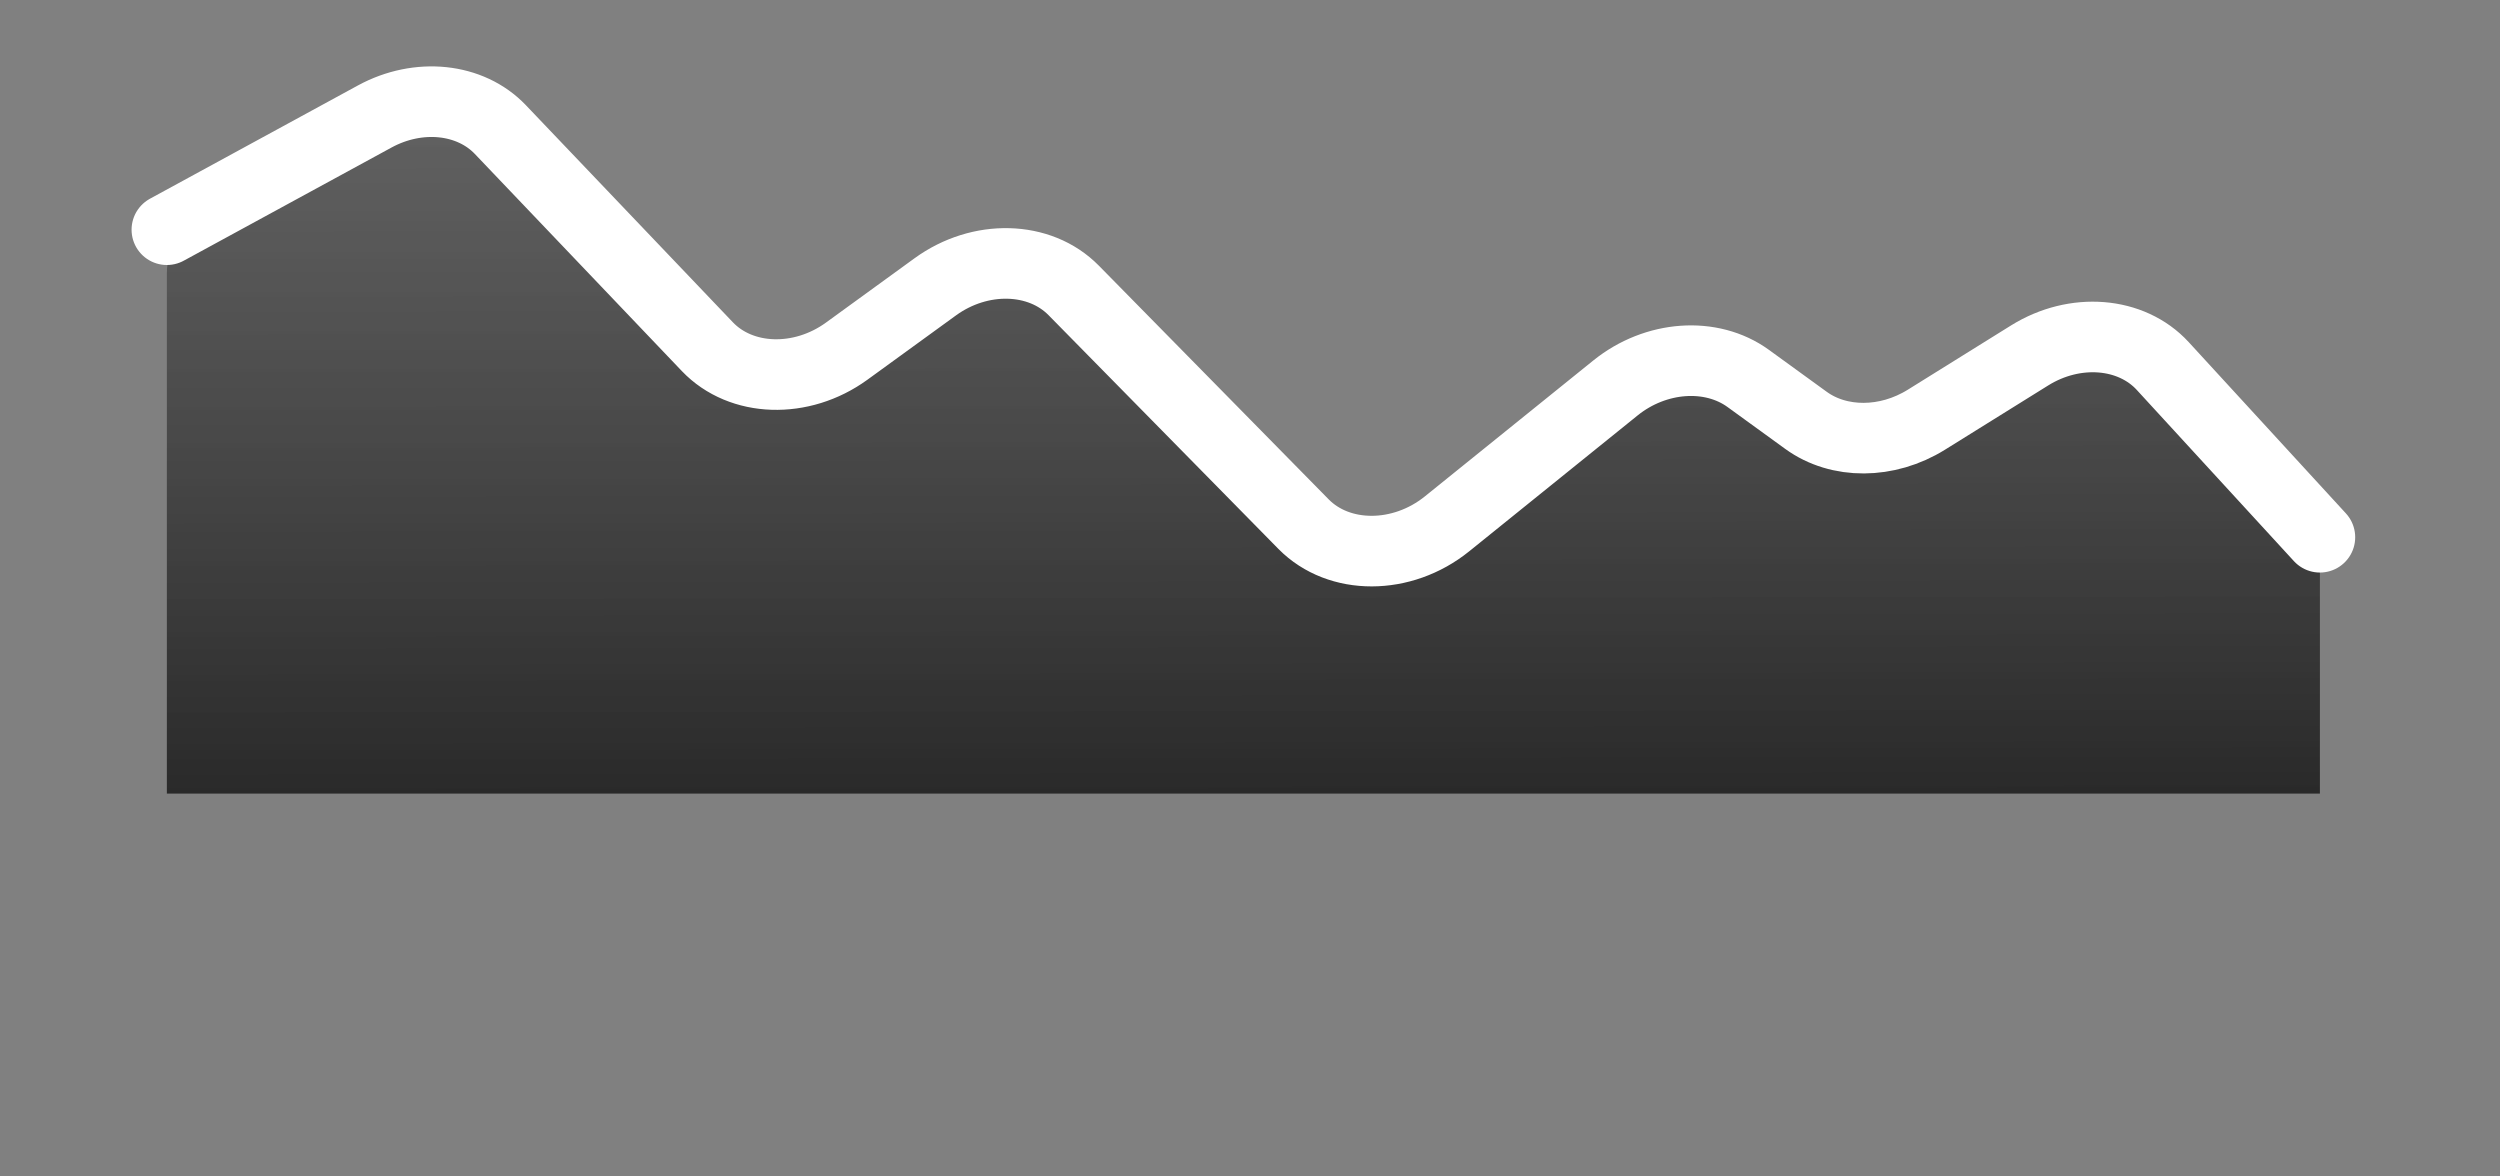 <?xml version="1.0" encoding="utf-8"?>
<svg xmlns="http://www.w3.org/2000/svg" fill="none" height="100%" overflow="visible" preserveAspectRatio="none" style="display: block;" viewBox="0 0 51 24" width="100%">
<rect x="0" y="0" width="51" height="24" fill="#808080" stroke="none"/>
<g id="Line Graph">
<path d="M8.11 2.123L4.269 4.215C3.741 4.502 3.404 5.033 3.404 5.574L3.404 16.189L47.326 16.189L47.326 11.433C47.326 11.127 47.217 10.842 47.016 10.623L43.778 7.095C43.333 6.611 42.536 6.547 41.897 6.945L38.889 8.817C38.336 9.161 37.653 9.165 37.186 8.826L35.267 7.432C34.742 7.051 33.957 7.107 33.389 7.565L29.018 11.091C28.383 11.604 27.491 11.605 26.989 11.095L21.529 5.545C21.049 5.056 20.205 5.034 19.572 5.494L16.773 7.526C16.133 7.991 15.28 7.963 14.802 7.462L9.888 2.308C9.462 1.862 8.729 1.785 8.11 2.123Z" fill="url(#paint0_linear_0_7137)" id="Line 84"/>
<path d="M3.404 4.686L7.645 2.376C8.537 1.89 9.595 2 10.208 2.644L14.43 7.072C15.119 7.794 16.349 7.834 17.272 7.164L19.08 5.851C19.993 5.188 21.21 5.219 21.903 5.924L26.593 10.693C27.317 11.428 28.603 11.426 29.519 10.687L32.957 7.913C33.776 7.253 34.909 7.172 35.665 7.721L36.842 8.575C37.515 9.064 38.499 9.059 39.297 8.563L41.406 7.25C42.329 6.676 43.478 6.768 44.12 7.467L47.326 10.96" id="Line 83" stroke="white" stroke-linecap="round" stroke-width="1.44"/>
</g>
<defs>
<linearGradient gradientUnits="userSpaceOnUse" id="paint0_linear_0_7137" x1="28.843" x2="28.88" y1="-3.418" y2="25.397">
<stop stop-color="#717171" stop-opacity="0.8"/>
<stop offset="0.682" stop-color="#292929"/>
</linearGradient>
</defs>
</svg>